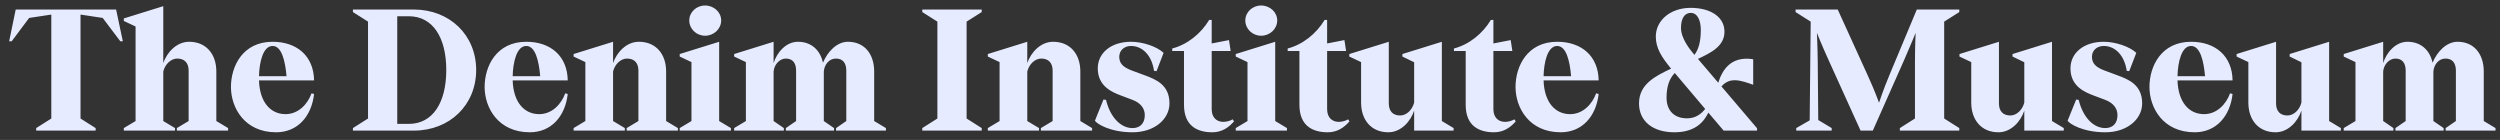 <svg width="268" height="15" viewBox="0 0 268 15" fill="none" xmlns="http://www.w3.org/2000/svg">
<rect x="0" y="0" width="268" height="15" fill="#333333" stroke="none"/>
<path d="M3.88 14L3.88 13.73L5.5 12.704L5.5 1.562L3.124 1.922L1.252 4.424H0.982L1.684 1.022L12.448 1.022L13.168 4.424H12.898L11.008 1.922L8.632 1.562L8.632 12.704L10.252 13.73V14H3.88ZM13.273 14V13.73L14.533 12.974L14.533 2.84L13.273 2.246V1.976L17.503 0.662V6.764C17.881 5.648 18.907 4.478 20.274 4.478C22.093 4.478 23.191 5.792 23.191 7.664V12.974L24.451 13.73V14H18.96V13.73L20.221 12.974V7.574C20.221 6.728 19.77 6.278 18.997 6.278C18.331 6.278 17.701 6.872 17.503 7.664V12.974L18.762 13.73V14H13.273ZM24.758 9.32C24.758 7.106 26.018 4.478 29.222 4.478C31.85 4.478 33.632 6.026 33.668 8.618L27.764 8.618C27.836 10.94 28.988 12.236 30.608 12.236C31.994 12.236 32.984 11.156 33.398 10.004L33.668 10.076C33.398 12.47 31.904 14.18 29.6 14.18C26.216 14.18 24.758 11.552 24.758 9.32ZM27.764 8.168L30.716 8.168C30.572 6.512 30.194 4.928 29.222 4.928C28.196 4.928 27.8 6.656 27.764 8.168ZM37.833 14V13.73L39.453 12.704V2.318L37.833 1.292V1.022L44.367 1.022C48.201 1.022 51.045 3.758 51.045 7.502C51.045 11.264 48.201 14 44.367 14H37.833ZM43.827 13.28C46.401 13.28 47.841 10.994 47.841 7.502C47.841 4.028 46.401 1.742 43.827 1.742H42.585V13.28H43.827ZM51.952 9.32C51.952 7.106 53.212 4.478 56.416 4.478C59.044 4.478 60.825 6.026 60.861 8.618H54.958C55.029 10.94 56.181 12.236 57.801 12.236C59.188 12.236 60.178 11.156 60.592 10.004L60.861 10.076C60.592 12.47 59.097 14.18 56.794 14.18C53.41 14.18 51.952 11.552 51.952 9.32ZM54.958 8.168H57.91C57.766 6.512 57.388 4.928 56.416 4.928C55.389 4.928 54.993 6.656 54.958 8.168ZM61.491 14V13.73L62.751 12.974V6.656L61.491 6.062V5.792L65.721 4.478V6.764C66.099 5.648 67.125 4.478 68.493 4.478C70.311 4.478 71.409 5.792 71.409 7.664V12.974L72.669 13.73V14H67.179V13.73L68.439 12.974V7.574C68.439 6.728 67.989 6.278 67.215 6.278C66.549 6.278 65.919 6.872 65.721 7.664V12.974L66.981 13.73V14H61.491ZM77.094 12.974L78.354 13.73V14L72.864 14V13.73L74.124 12.974V6.656L72.864 6.062V5.792L77.094 4.478V12.974ZM75.582 3.83C74.646 3.83 73.89 3.092 73.89 2.192C73.89 1.31 74.646 0.59 75.582 0.59C76.536 0.59 77.31 1.31 77.31 2.192C77.31 3.092 76.536 3.83 75.582 3.83ZM78.7 14V13.73L79.96 12.974V6.656L78.7 6.062V5.792L82.93 4.478V6.764C83.272 5.648 84.244 4.478 85.54 4.478C86.98 4.478 87.934 5.378 88.222 6.728C88.726 5.504 89.734 4.478 90.904 4.478C92.668 4.478 93.712 5.792 93.712 7.664V12.974L94.972 13.73V14H89.626V13.73L90.724 12.974V7.574C90.724 6.728 90.328 6.278 89.608 6.278C88.852 6.278 88.366 6.962 88.312 7.664V12.974L89.41 13.73V14H84.244V13.73L85.342 12.974V7.574C85.342 6.728 84.946 6.278 84.244 6.278C83.56 6.278 82.984 6.944 82.93 7.664V12.974L84.028 13.73V14H78.7ZM103.62 12.704L105.24 13.73V14L98.868 14V13.73L100.488 12.704V2.318L98.868 1.292V1.022L105.24 1.022V1.292L103.62 2.318V12.704ZM105.894 14V13.73L107.154 12.974V6.656L105.894 6.062V5.792L110.124 4.478V6.764C110.502 5.648 111.528 4.478 112.896 4.478C114.714 4.478 115.812 5.792 115.812 7.664V12.974L117.072 13.73V14H111.582V13.73L112.842 12.974V7.574C112.842 6.728 112.392 6.278 111.618 6.278C110.952 6.278 110.322 6.872 110.124 7.664V12.974L111.384 13.73V14H105.894ZM121.407 14.18C118.995 14.18 117.555 13.262 117.375 12.938L118.293 10.67L118.563 10.706C119.013 12.56 120.129 13.73 121.407 13.73C122.235 13.73 122.721 13.208 122.721 12.344C122.721 11.642 122.307 11.048 121.407 10.706L120.165 10.238C119.319 9.914 117.681 9.302 117.681 7.34C117.681 5.63 119.157 4.478 121.245 4.478C122.523 4.478 124.035 5 124.737 5.666L123.981 7.628L123.711 7.592C123.477 5.954 122.487 4.928 121.245 4.928C120.507 4.928 119.985 5.414 119.985 6.08C119.985 6.764 120.345 7.196 121.371 7.574L122.685 8.06C123.909 8.51 125.367 9.086 125.367 11.084C125.367 12.758 123.783 14.18 121.407 14.18ZM129.965 14.18C128.381 14.18 126.923 13.532 126.923 11.228V5.468H125.663V5.198C127.265 4.784 128.723 3.632 129.623 2.138H129.893V4.658L131.747 4.298L131.927 5.468H129.893V11.696C129.893 12.614 130.433 13.064 131.153 13.064C131.477 13.064 131.873 12.956 132.143 12.794L132.287 13.01C131.729 13.658 130.991 14.18 129.965 14.18ZM136.702 12.974L137.962 13.73V14H132.472V13.73L133.732 12.974V6.656L132.472 6.062V5.792L136.702 4.478V12.974ZM135.19 3.83C134.254 3.83 133.498 3.092 133.498 2.192C133.498 1.31 134.254 0.59 135.19 0.59C136.144 0.59 136.918 1.31 136.918 2.192C136.918 3.092 136.144 3.83 135.19 3.83ZM142.34 14.18C140.756 14.18 139.298 13.532 139.298 11.228V5.468L138.038 5.468V5.198C139.64 4.784 141.098 3.632 141.998 2.138H142.268V4.658L144.122 4.298L144.302 5.468H142.268V11.696C142.268 12.614 142.808 13.064 143.528 13.064C143.852 13.064 144.248 12.956 144.518 12.794L144.662 13.01C144.104 13.658 143.366 14.18 142.34 14.18ZM148.825 14.18C147.007 14.18 145.909 12.866 145.909 10.994V6.656L144.649 6.062V5.792L148.879 4.478V11.084C148.879 11.93 149.329 12.38 150.103 12.38C150.769 12.38 151.399 11.786 151.597 10.994V6.674L150.337 6.062V5.792L154.567 4.478V12.974L155.827 13.73V14H151.597V11.858C151.219 13.01 150.193 14.18 148.825 14.18ZM160.164 14.18C158.58 14.18 157.122 13.532 157.122 11.228V5.468H155.862V5.198C157.464 4.784 158.922 3.632 159.822 2.138H160.092V4.658L161.946 4.298L162.126 5.468L160.092 5.468V11.696C160.092 12.614 160.632 13.064 161.352 13.064C161.676 13.064 162.072 12.956 162.342 12.794L162.486 13.01C161.928 13.658 161.19 14.18 160.164 14.18ZM162.465 9.32C162.465 7.106 163.725 4.478 166.929 4.478C169.557 4.478 171.339 6.026 171.375 8.618H165.471C165.543 10.94 166.695 12.236 168.315 12.236C169.701 12.236 170.691 11.156 171.105 10.004L171.375 10.076C171.105 12.47 169.611 14.18 167.307 14.18C163.923 14.18 162.465 11.552 162.465 9.32ZM165.471 8.168H168.423C168.279 6.512 167.901 4.928 166.929 4.928C165.903 4.928 165.507 6.656 165.471 8.168ZM179.5 14.18C177.124 14.18 175.702 12.956 175.702 11.084C175.702 9.032 177.43 8.168 179.14 7.358C178.15 6.152 177.502 5.18 177.502 3.92C177.502 2.192 179.068 0.842 181.228 0.842C183.424 0.842 184.864 1.85 184.864 3.398C184.864 4.964 183.388 5.666 182.02 6.314L184.198 8.87C184.576 7.664 185.44 5.954 187.942 6.35V9.086C186.556 8.6 185.458 8.222 184.54 9.266L188.356 13.748V14H184.774L183.136 12.074C182.686 12.992 181.804 14.18 179.5 14.18ZM178.654 10.472C178.654 11.858 179.482 12.686 180.85 12.686C181.804 12.686 182.398 12.182 182.794 11.678L179.536 7.826C178.942 8.438 178.654 9.302 178.654 10.472ZM180.202 3.002C180.202 4.1 181.12 5.27 181.642 5.882C182.11 5.27 182.326 4.406 182.326 3.2C182.326 2.21 181.984 1.382 181.246 1.382C180.562 1.382 180.202 2.012 180.202 3.002ZM192.558 14V13.73L193.998 12.902L194.106 2.318L192.486 1.292V1.022H197.004L200.226 8.096C200.964 9.698 201.432 11.012 201.432 11.012C201.432 11.012 201.864 9.68 202.548 8.042L205.482 1.022L210.036 1.022V1.292L208.416 2.318V12.704L210.036 13.73V14H203.664V13.73L205.284 12.704V6.71C205.284 4.946 205.356 3.524 205.356 3.524C205.356 3.524 204.816 4.856 204.114 6.458L200.766 14H199.452L196.032 6.458C195.294 4.838 194.772 3.524 194.772 3.524C194.772 3.524 194.844 4.946 194.862 6.71L194.916 12.866L196.356 13.73V14H192.558ZM214.233 14.18C212.415 14.18 211.317 12.866 211.317 10.994V6.656L210.057 6.062V5.792L214.287 4.478V11.084C214.287 11.93 214.737 12.38 215.511 12.38C216.177 12.38 216.807 11.786 217.005 10.994V6.674L215.745 6.062V5.792L219.975 4.478V12.974L221.235 13.73V14H217.005V11.858C216.627 13.01 215.601 14.18 214.233 14.18ZM225.68 14.18C223.268 14.18 221.828 13.262 221.648 12.938L222.566 10.67L222.836 10.706C223.286 12.56 224.402 13.73 225.68 13.73C226.508 13.73 226.994 13.208 226.994 12.344C226.994 11.642 226.58 11.048 225.68 10.706L224.438 10.238C223.592 9.914 221.954 9.302 221.954 7.34C221.954 5.63 223.43 4.478 225.518 4.478C226.796 4.478 228.308 5 229.01 5.666L228.254 7.628L227.984 7.592C227.75 5.954 226.76 4.928 225.518 4.928C224.78 4.928 224.258 5.414 224.258 6.08C224.258 6.764 224.618 7.196 225.644 7.574L226.958 8.06C228.182 8.51 229.64 9.086 229.64 11.084C229.64 12.758 228.056 14.18 225.68 14.18ZM230.422 9.32C230.422 7.106 231.682 4.478 234.886 4.478C237.514 4.478 239.296 6.026 239.332 8.618L233.428 8.618C233.5 10.94 234.652 12.236 236.272 12.236C237.658 12.236 238.648 11.156 239.062 10.004L239.332 10.076C239.062 12.47 237.568 14.18 235.264 14.18C231.88 14.18 230.422 11.552 230.422 9.32ZM233.428 8.168H236.38C236.236 6.512 235.858 4.928 234.886 4.928C233.86 4.928 233.464 6.656 233.428 8.168ZM243.94 14.18C242.122 14.18 241.024 12.866 241.024 10.994V6.656L239.764 6.062V5.792L243.994 4.478V11.084C243.994 11.93 244.444 12.38 245.218 12.38C245.884 12.38 246.514 11.786 246.712 10.994V6.674L245.452 6.062V5.792L249.682 4.478V12.974L250.942 13.73V14H246.712V11.858C246.334 13.01 245.308 14.18 243.94 14.18ZM251.247 14V13.73L252.507 12.974V6.656L251.247 6.062V5.792L255.477 4.478V6.764C255.819 5.648 256.791 4.478 258.087 4.478C259.527 4.478 260.481 5.378 260.769 6.728C261.273 5.504 262.281 4.478 263.451 4.478C265.215 4.478 266.259 5.792 266.259 7.664V12.974L267.519 13.73V14H262.173V13.73L263.271 12.974V7.574C263.271 6.728 262.875 6.278 262.155 6.278C261.399 6.278 260.913 6.962 260.859 7.664V12.974L261.957 13.73V14H256.791V13.73L257.889 12.974V7.574C257.889 6.728 257.493 6.278 256.791 6.278C256.107 6.278 255.531 6.944 255.477 7.664V12.974L256.575 13.73V14L251.247 14Z" fill="#E6EBFF"/>
</svg>
